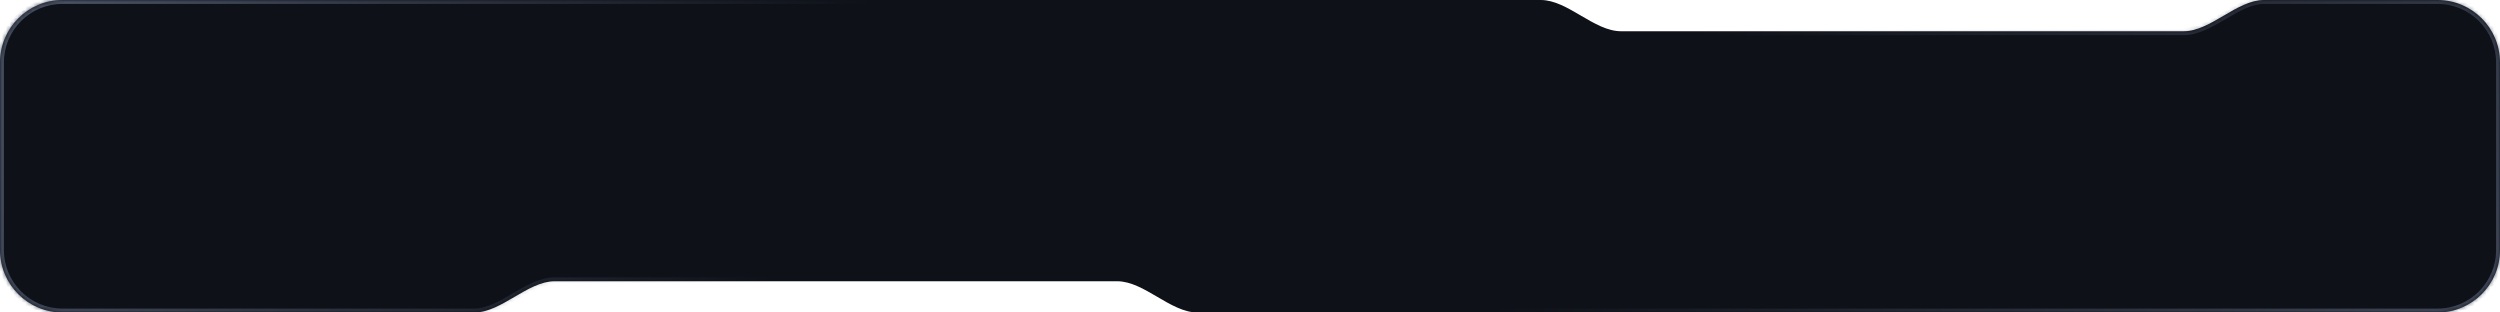 <?xml version="1.0" encoding="UTF-8"?> <svg xmlns="http://www.w3.org/2000/svg" width="640" height="80" viewBox="0 0 640 80" fill="none"> <mask id="path-1-inside-1_282_997" fill="white"> <path fill-rule="evenodd" clip-rule="evenodd" d="M0 16C0 7.163 7.163 0 16 0H394.433C401.374 0 408.06 8 415 8V8H559V8C565.94 8 572.626 0 579.567 0H624C632.837 0 640 7.163 640 16V64C640 72.837 632.837 80 624 80H306.567C299.626 80 292.94 72 286 72V72H142V72C135.06 72 128.374 80 121.433 80H16C7.163 80 0 72.837 0 64V16Z"></path> </mask> <path fill-rule="evenodd" clip-rule="evenodd" d="M0 16C0 7.163 7.163 0 16 0H394.433C401.374 0 408.06 8 415 8V8H559V8C565.94 8 572.626 0 579.567 0H624C632.837 0 640 7.163 640 16V64C640 72.837 632.837 80 624 80H306.567C299.626 80 292.94 72 286 72V72H142V72C135.06 72 128.374 80 121.433 80H16C7.163 80 0 72.837 0 64V16Z" fill="#0E1118"></path> <path d="M16 -1C6.611 -1 -1 6.611 -1 16H1C1 7.716 7.716 1 16 1V-1ZM394.433 -1H16V1H394.433V-1ZM415 9H559V7H415V9ZM624 -1H579.567V1H624V-1ZM641 16C641 6.611 633.389 -1 624 -1V1C632.284 1 639 7.716 639 16H641ZM641 64V16H639V64H641ZM624 81C633.389 81 641 73.389 641 64H639C639 72.284 632.284 79 624 79V81ZM306.567 81H624V79H306.567V81ZM142 73H286V71H142V73ZM16 81H121.433V79H16V81ZM-1 64C-1 73.389 6.611 81 16 81V79C7.716 79 1 72.284 1 64H-1ZM-1 16V64H1V16H-1ZM142 71C138.204 71 134.547 73.178 131.21 75.138C127.734 77.178 124.577 79 121.433 79V81C125.229 81 128.886 78.822 132.223 76.862C135.699 74.822 138.856 73 142 73V71ZM306.567 79C303.423 79 300.266 77.178 296.79 75.138C293.453 73.178 289.796 71 286 71V73C289.144 73 292.301 74.822 295.777 76.862C299.114 78.822 302.771 81 306.567 81V79ZM559 9C562.796 9 566.453 6.822 569.79 4.862C573.266 2.822 576.423 1 579.567 1V-1C575.771 -1 572.114 1.178 568.777 3.138C565.301 5.178 562.144 7 559 7V9ZM394.433 1C397.577 1 400.734 2.822 404.21 4.862C407.547 6.822 411.204 9 415 9V7C411.856 7 408.699 5.178 405.223 3.138C401.886 1.178 398.229 -1 394.433 -1V1Z" fill="url(#paint0_radial_282_997)" mask="url(#path-1-inside-1_282_997)"></path> <path d="M16 -1C6.611 -1 -1 6.611 -1 16H1C1 7.716 7.716 1 16 1V-1ZM394.433 -1H16V1H394.433V-1ZM415 9H559V7H415V9ZM624 -1H579.567V1H624V-1ZM641 16C641 6.611 633.389 -1 624 -1V1C632.284 1 639 7.716 639 16H641ZM641 64V16H639V64H641ZM624 81C633.389 81 641 73.389 641 64H639C639 72.284 632.284 79 624 79V81ZM306.567 81H624V79H306.567V81ZM142 73H286V71H142V73ZM16 81H121.433V79H16V81ZM-1 64C-1 73.389 6.611 81 16 81V79C7.716 79 1 72.284 1 64H-1ZM-1 16V64H1V16H-1ZM142 71C138.204 71 134.547 73.178 131.21 75.138C127.734 77.178 124.577 79 121.433 79V81C125.229 81 128.886 78.822 132.223 76.862C135.699 74.822 138.856 73 142 73V71ZM306.567 79C303.423 79 300.266 77.178 296.79 75.138C293.453 73.178 289.796 71 286 71V73C289.144 73 292.301 74.822 295.777 76.862C299.114 78.822 302.771 81 306.567 81V79ZM559 9C562.796 9 566.453 6.822 569.79 4.862C573.266 2.822 576.423 1 579.567 1V-1C575.771 -1 572.114 1.178 568.777 3.138C565.301 5.178 562.144 7 559 7V9ZM394.433 1C397.577 1 400.734 2.822 404.21 4.862C407.547 6.822 411.204 9 415 9V7C411.856 7 408.699 5.178 405.223 3.138C401.886 1.178 398.229 -1 394.433 -1V1Z" fill="url(#paint1_radial_282_997)" mask="url(#path-1-inside-1_282_997)"></path> <defs> <radialGradient id="paint0_radial_282_997" cx="0" cy="0" r="1" gradientUnits="userSpaceOnUse" gradientTransform="translate(16.5 -1.8256e-05) rotate(21.143) scale(194.064 611.226)"> <stop stop-color="#474F61"></stop> <stop offset="1" stop-color="#474F61" stop-opacity="0"></stop> </radialGradient> <radialGradient id="paint1_radial_282_997" cx="0" cy="0" r="1" gradientUnits="userSpaceOnUse" gradientTransform="translate(640 132.5) rotate(-143.56) scale(239.907 1243.65)"> <stop stop-color="#474F61"></stop> <stop offset="1" stop-color="#474F61" stop-opacity="0"></stop> </radialGradient> </defs> </svg> 